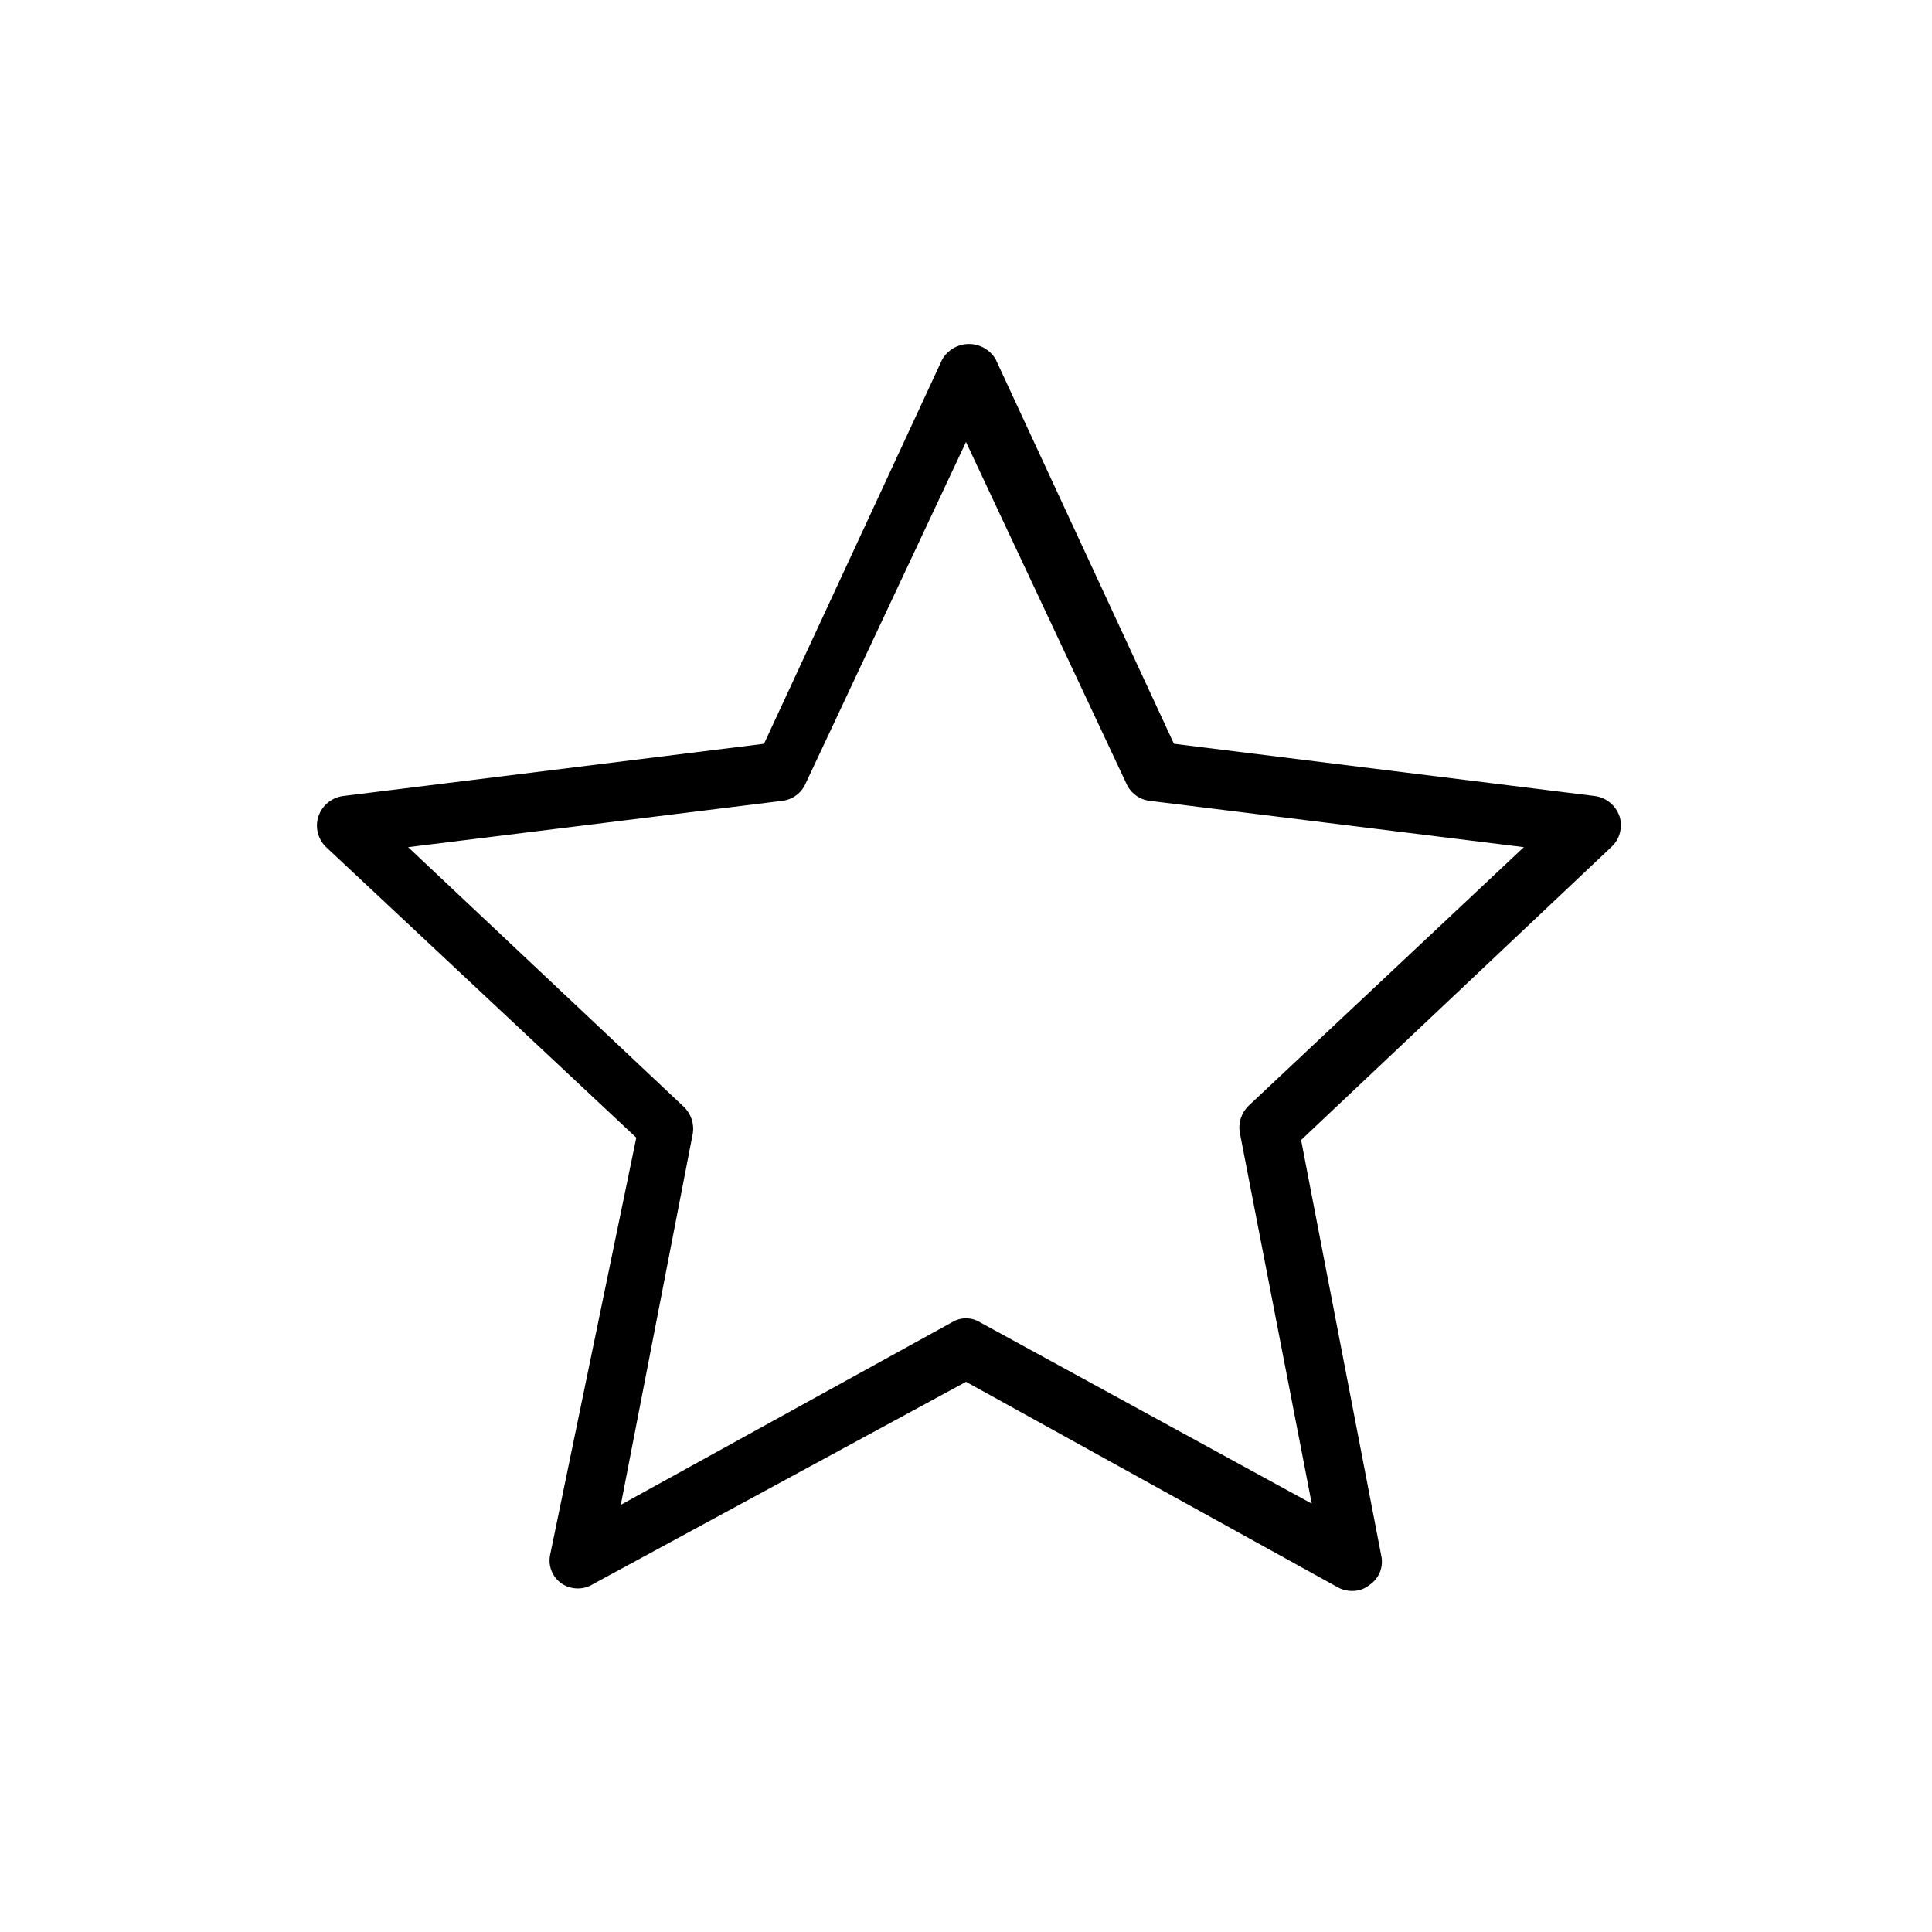 <?xml version="1.0" encoding="UTF-8"?>
<!-- Uploaded to: ICON Repo, www.iconrepo.com, Generator: ICON Repo Mixer Tools -->
<svg fill="#000000" width="800px" height="800px" version="1.1" viewBox="144 144 512 512" xmlns="http://www.w3.org/2000/svg">
 <path d="m573.18 360.32c-0.977-2.856-3.469-4.926-6.457-5.356l-111.62-13.855-47.23-101.86c-1.465-2.527-4.164-4.082-7.086-4.082s-5.621 1.555-7.086 4.082l-47.23 101.86-111.62 13.855c-2.988 0.43-5.481 2.5-6.457 5.356-0.961 2.894-0.164 6.086 2.047 8.188l82.184 76.988-22.828 110.52c-0.633 2.973 0.613 6.031 3.148 7.715 2.543 1.633 5.805 1.633 8.348 0l98.715-53.531 98.559 54.473h-0.004c1.16 0.629 2.461 0.953 3.781 0.945 1.66 0.027 3.273-0.531 4.566-1.574 2.535-1.68 3.781-4.738 3.148-7.715l-21.254-110.21 82.184-77.617c2.266-2.066 3.125-5.262 2.203-8.188zm-98.242 76.672c-1.957 1.863-2.844 4.586-2.363 7.242l19.051 98.242-87.852-48.02c-2.309-1.453-5.25-1.453-7.559 0l-87.695 48.336 19.051-98.242c0.484-2.656-0.406-5.379-2.359-7.242l-73.055-68.801 99.188-12.281c2.711-0.328 5.047-2.066 6.141-4.566l42.512-90.527 42.508 90.527c1.094 2.5 3.43 4.238 6.141 4.566l99.188 12.281z"/>
</svg>